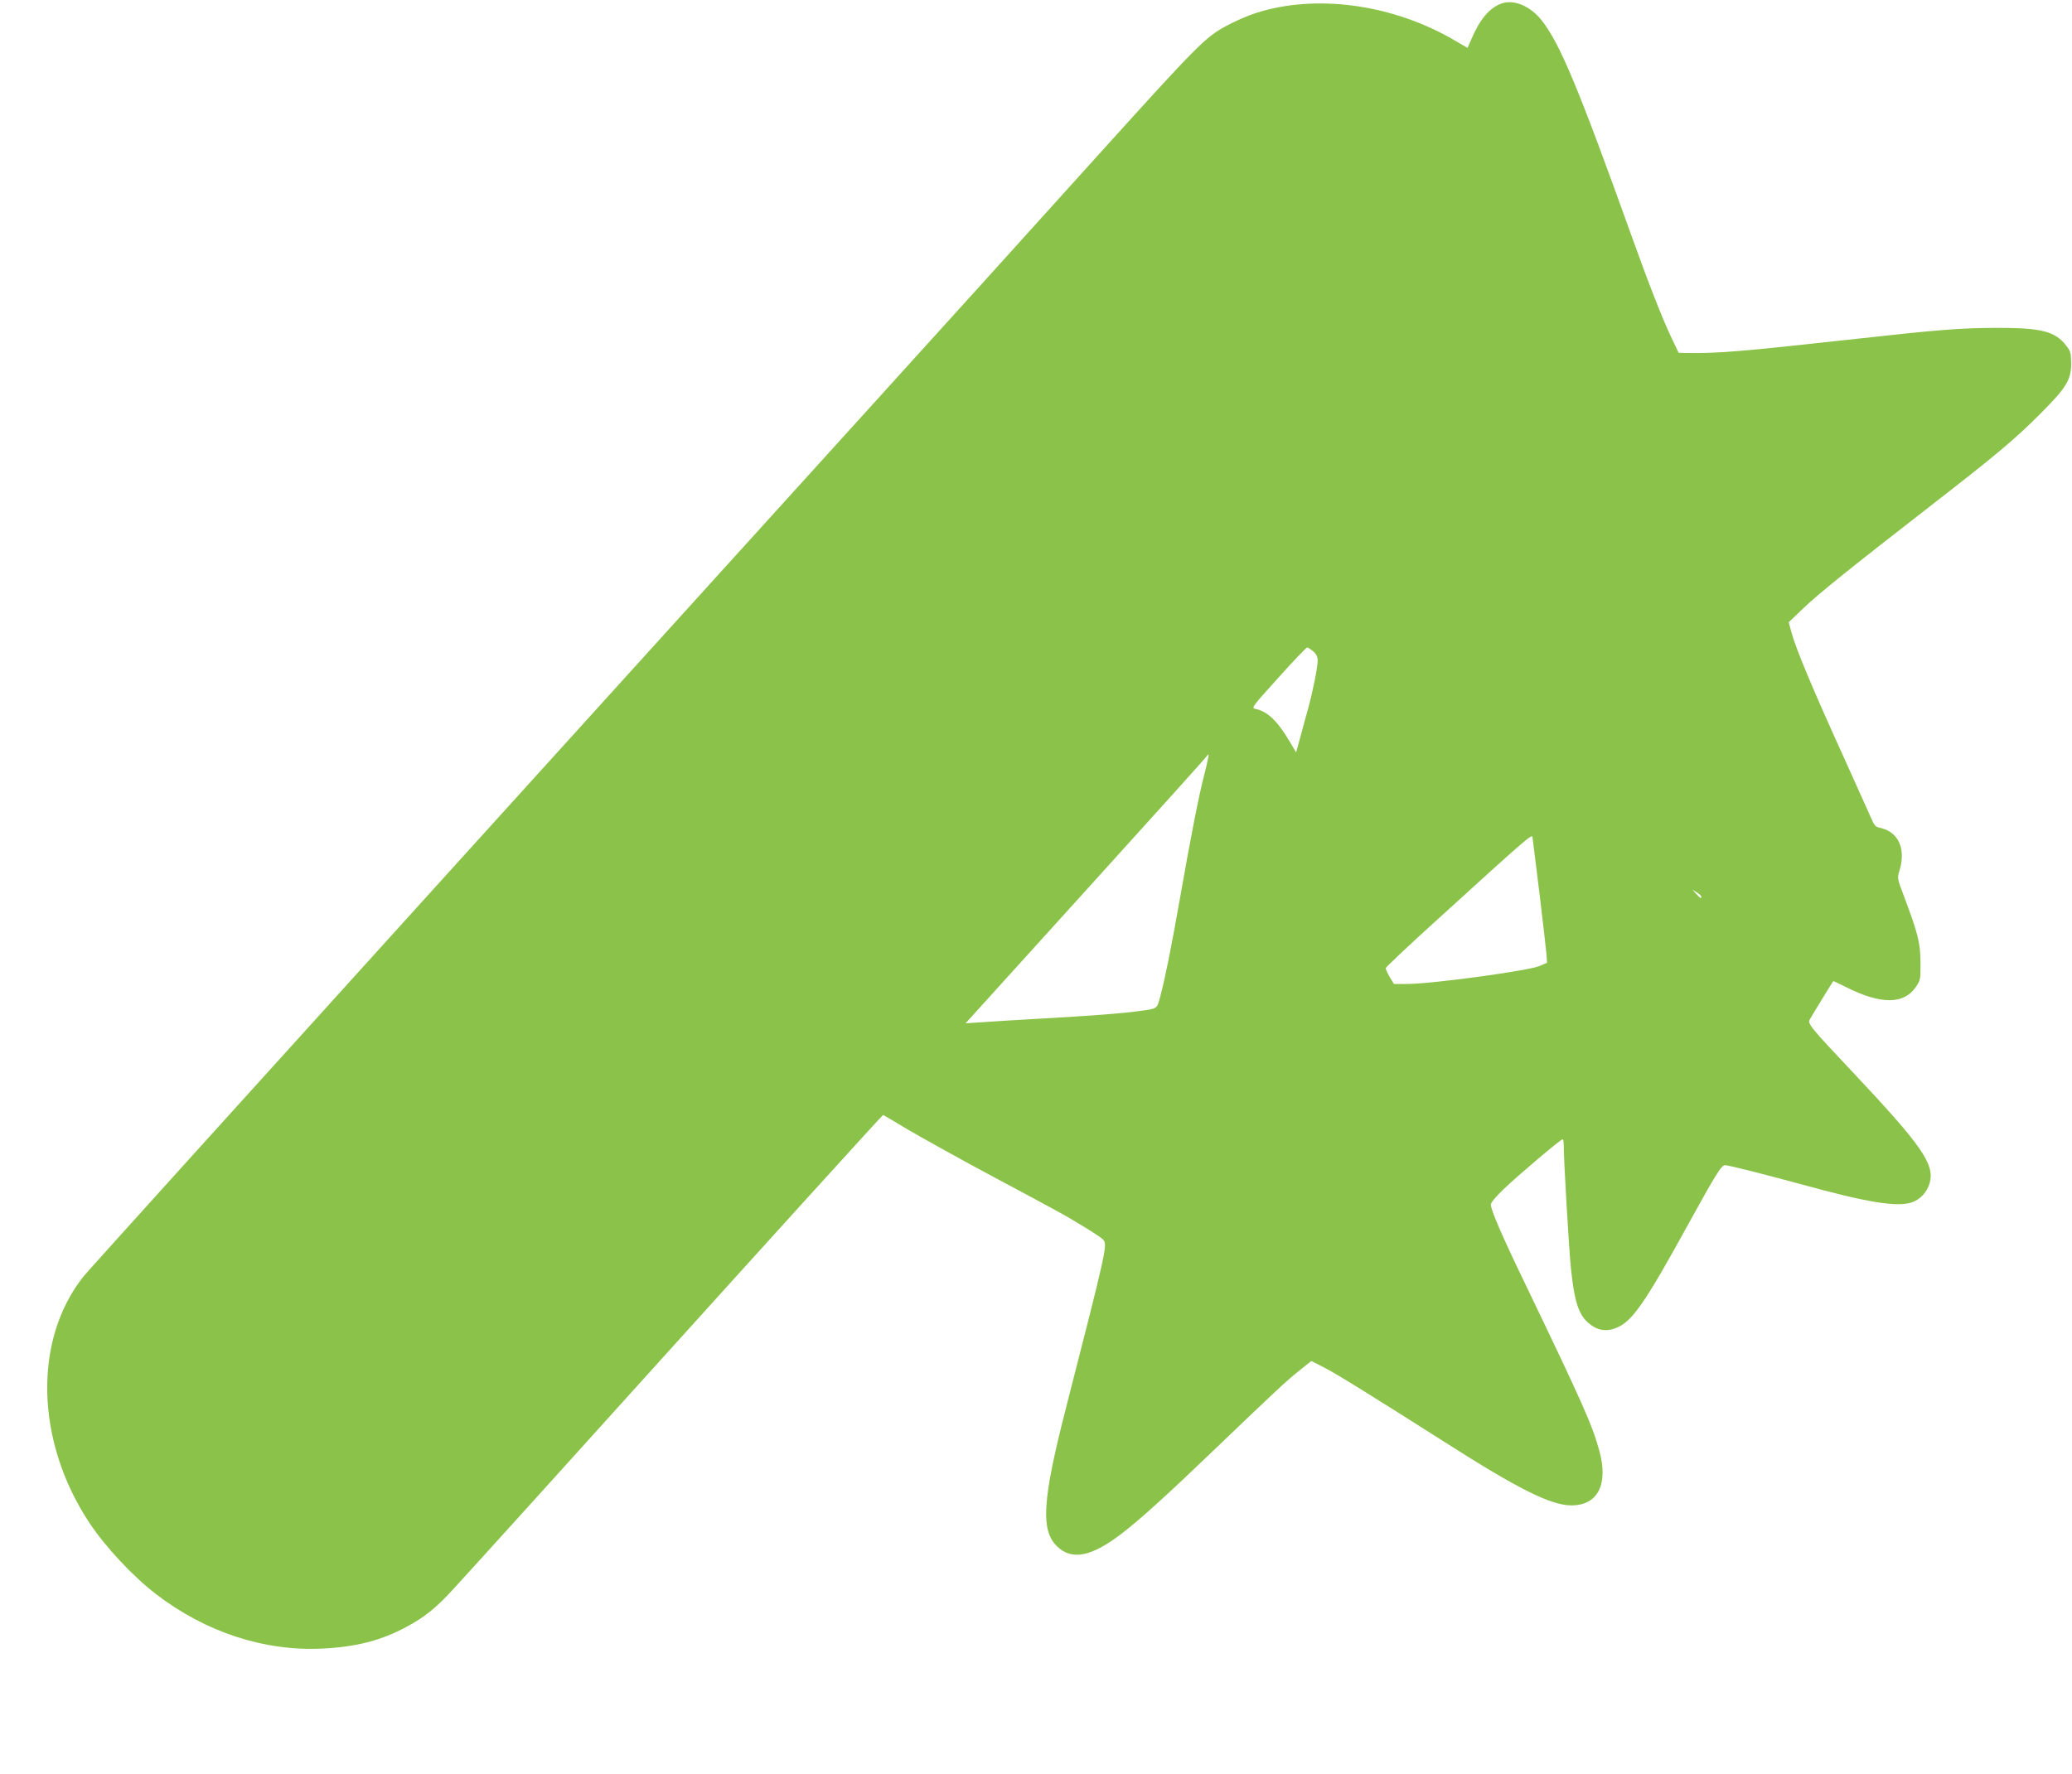 <?xml version="1.0" standalone="no"?>
<!DOCTYPE svg PUBLIC "-//W3C//DTD SVG 20010904//EN"
 "http://www.w3.org/TR/2001/REC-SVG-20010904/DTD/svg10.dtd">
<svg version="1.0" xmlns="http://www.w3.org/2000/svg"
 width="1280pt" height="1096pt" viewBox="0 0 1280 1096"
 preserveAspectRatio="xMidYMid meet">
<g transform="translate(0,1096) scale(0.1,-0.1)"
fill="#8bc34a" stroke="none">
<path d="M9275 10938 c-73 -26 -133 -97 -185 -219 l-24 -55 -74 43 c-383 227
-863 293 -1235 172 -51 -16 -135 -53 -187 -82 -125 -69 -175 -119 -756 -762
-258 -286 -602 -666 -764 -846 -162 -179 -482 -532 -711 -785 -229 -252 -1398
-1543 -2599 -2869 -1200 -1325 -2201 -2433 -2224 -2462 -312 -393 -297 -1018
35 -1521 100 -151 271 -334 416 -445 305 -233 666 -351 1022 -334 210 10 362
49 518 132 113 60 186 118 291 233 86 93 830 915 1282 1417 618 685 1371 1515
1375 1515 3 0 71 -40 152 -89 82 -48 306 -173 498 -276 193 -103 379 -203 415
-223 113 -61 278 -163 295 -182 28 -31 21 -60 -231 -1045 -145 -566 -157 -753
-52 -852 92 -87 213 -62 403 85 108 83 276 235 555 503 407 390 458 437 538
501 l73 58 77 -39 c72 -36 316 -188 747 -462 452 -289 656 -391 782 -391 164
-1 231 131 172 341 -43 157 -100 285 -456 1026 -145 300 -213 458 -213 492 0
12 32 50 78 94 87 84 353 309 365 309 4 0 7 -15 7 -32 0 -96 32 -644 45 -770
24 -225 53 -301 136 -354 45 -28 93 -31 147 -8 96 40 176 155 444 644 171 310
202 360 225 360 22 0 234 -54 463 -116 416 -115 598 -144 690 -114 52 17 96
65 111 121 31 115 -47 228 -470 678 -276 293 -285 305 -270 333 9 17 125 207
144 235 1 2 36 -15 80 -37 214 -108 357 -107 430 1 29 42 30 48 29 154 -1 120
-15 175 -103 410 -41 108 -41 108 -26 158 40 134 -8 238 -122 262 -26 5 -35
15 -53 58 -13 29 -79 176 -147 327 -217 477 -318 718 -347 826 l-16 59 89 85
c93 90 294 251 796 641 397 308 515 407 670 563 161 161 190 210 190 311 -1
62 -4 76 -29 107 -69 91 -154 113 -436 112 -228 -1 -351 -11 -920 -74 -651
-72 -808 -85 -997 -81 l-43 1 -49 103 c-51 108 -137 326 -241 617 -330 920
-442 1188 -555 1333 -71 90 -173 133 -250 105z m-1162 -4003 c19 -17 27 -33
27 -58 0 -39 -29 -186 -58 -292 -11 -38 -32 -116 -47 -172 l-28 -102 -40 67
c-75 127 -137 186 -209 201 -29 6 -29 7 139 193 92 103 173 187 178 187 6 0
22 -11 38 -24z m-672 -756 c-33 -125 -86 -393 -155 -789 -54 -304 -89 -477
-117 -582 -23 -86 -14 -80 -144 -97 -91 -13 -289 -28 -610 -46 -143 -8 -303
-18 -355 -22 l-95 -6 40 44 c21 24 357 394 745 823 388 428 707 783 709 788 1
5 5 7 7 5 2 -2 -9 -55 -25 -118z m2068 -729 c22 -179 41 -351 44 -382 l4 -57
-46 -20 c-71 -30 -665 -111 -818 -111 l-82 0 -26 43 c-14 24 -25 49 -25 54 0
6 145 143 323 304 545 496 581 527 584 507 1 -7 20 -159 42 -338z m1001 -31
c0 -14 -5 -11 -31 17 l-24 27 28 -18 c15 -9 27 -21 27 -26z"/>
</g>
</svg>
